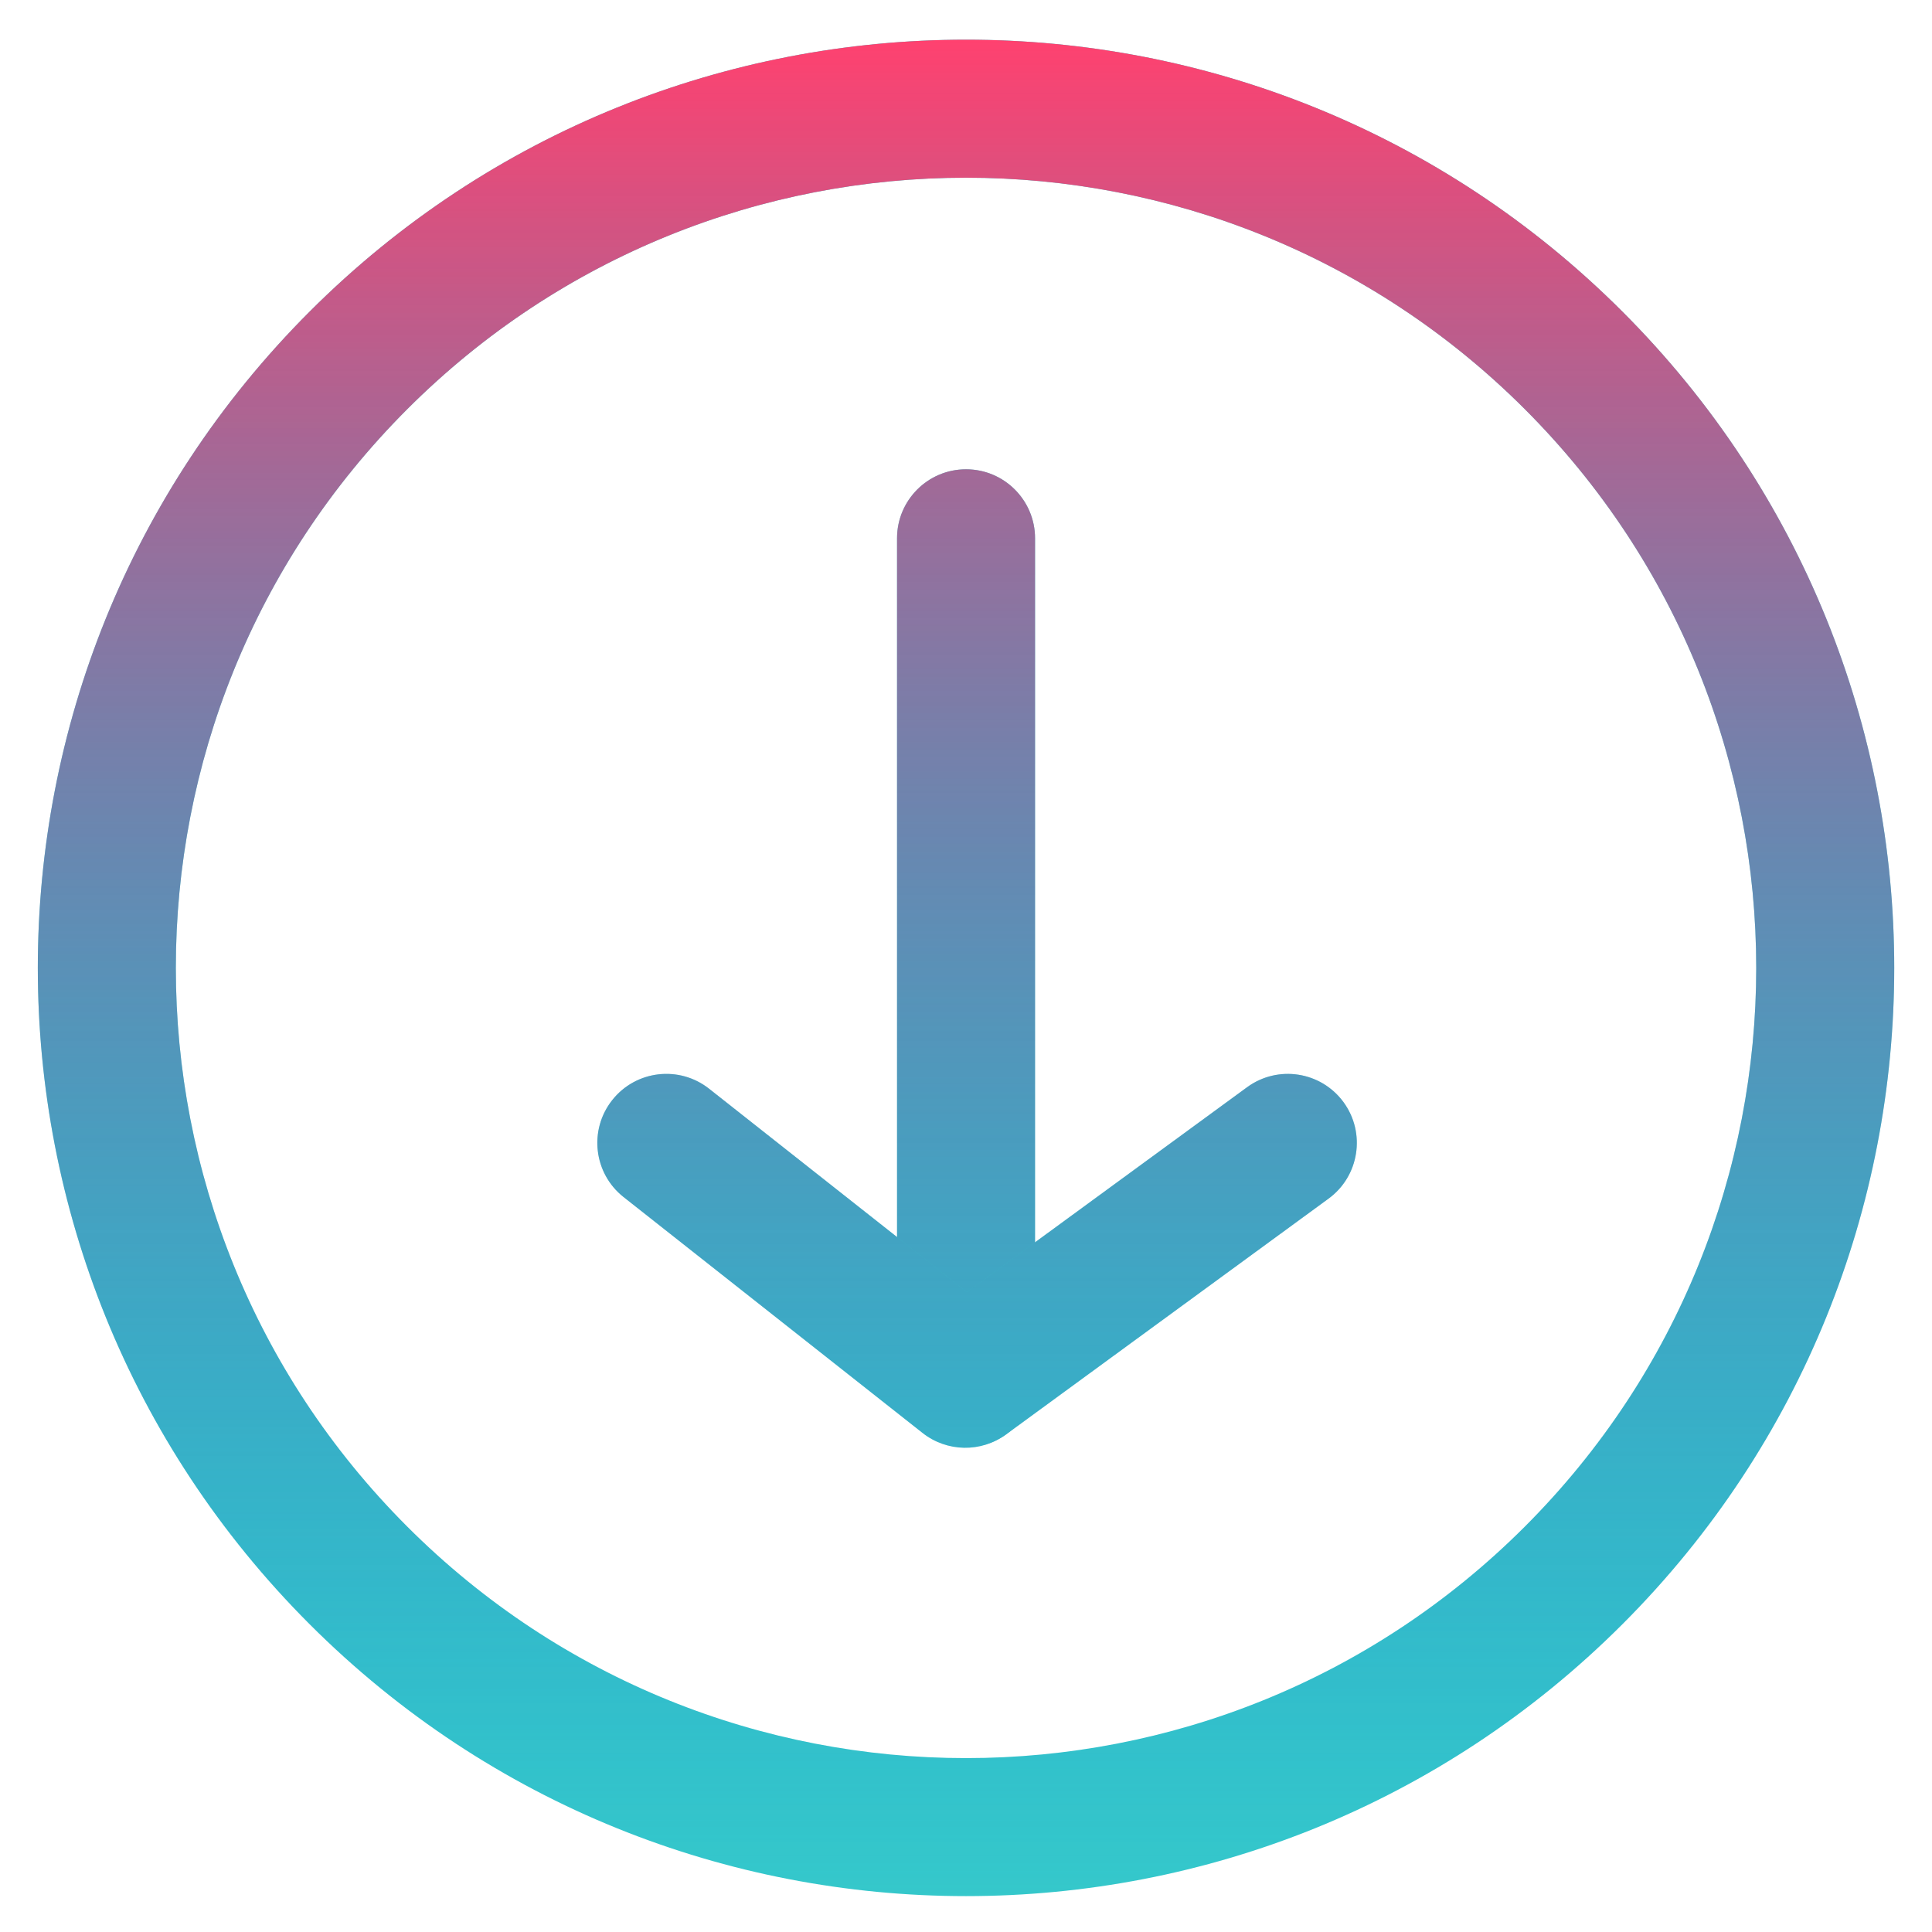 <svg width="42" height="42" viewBox="0 0 42 42" fill="none" xmlns="http://www.w3.org/2000/svg">
<path fill-rule="evenodd" clip-rule="evenodd" d="M22.501 11.702L22.501 29.958C22.501 30.787 21.829 31.458 21.001 31.458C20.172 31.458 19.501 30.787 19.501 29.958L19.501 11.702C19.501 10.874 20.172 10.202 21.001 10.202C21.829 10.202 22.501 10.874 22.501 11.702Z" fill="#35C8CB"/>
<path fill-rule="evenodd" clip-rule="evenodd" d="M22.501 11.702L22.501 29.958C22.501 30.787 21.829 31.458 21.001 31.458C20.172 31.458 19.501 30.787 19.501 29.958L19.501 11.702C19.501 10.874 20.172 10.202 21.001 10.202C21.829 10.202 22.501 10.874 22.501 11.702Z" fill="url(#paint0_linear)"/>
<path fill-rule="evenodd" clip-rule="evenodd" d="M6.732 6.773C14.613 -1.107 27.389 -1.107 35.269 6.773C43.149 14.653 43.149 27.43 35.269 35.31C27.389 43.19 14.613 43.19 6.732 35.31C-1.148 27.43 -1.148 14.653 6.732 6.773ZM33.148 8.894C26.439 2.186 15.562 2.186 8.854 8.894C2.145 15.603 2.145 26.48 8.854 33.188C15.562 39.897 26.439 39.897 33.148 33.188C39.856 26.48 39.856 15.603 33.148 8.894Z" fill="#35C8CB"/>
<path fill-rule="evenodd" clip-rule="evenodd" d="M6.732 6.773C14.613 -1.107 27.389 -1.107 35.269 6.773C43.149 14.653 43.149 27.43 35.269 35.31C27.389 43.19 14.613 43.19 6.732 35.31C-1.148 27.43 -1.148 14.653 6.732 6.773ZM33.148 8.894C26.439 2.186 15.562 2.186 8.854 8.894C2.145 15.603 2.145 26.48 8.854 33.188C15.562 39.897 26.439 39.897 33.148 33.188C39.856 26.48 39.856 15.603 33.148 8.894Z" fill="url(#paint1_linear)"/>
<path fill-rule="evenodd" clip-rule="evenodd" d="M29.207 23.96C29.696 24.629 29.55 25.568 28.882 26.057L21.87 31.184C21.326 31.582 20.584 31.568 20.055 31.151L13.556 26.023C12.906 25.51 12.795 24.567 13.308 23.917C13.821 23.266 14.764 23.155 15.415 23.668L21.019 28.09L27.111 23.635C27.78 23.146 28.718 23.292 29.207 23.96Z" fill="#35C8CB"/>
<path fill-rule="evenodd" clip-rule="evenodd" d="M29.207 23.96C29.696 24.629 29.55 25.568 28.882 26.057L21.87 31.184C21.326 31.582 20.584 31.568 20.055 31.151L13.556 26.023C12.906 25.51 12.795 24.567 13.308 23.917C13.821 23.266 14.764 23.155 15.415 23.668L21.019 28.09L27.111 23.635C27.78 23.146 28.718 23.292 29.207 23.96Z" fill="url(#paint2_linear)"/>
<defs>
<linearGradient id="paint0_linear" x1="21.001" y1="0.863" x2="21.001" y2="41.22" gradientUnits="userSpaceOnUse">
<stop stop-color="#FF416F"/>
<stop offset="1" stop-color="#0072D7" stop-opacity="0"/>
</linearGradient>
<linearGradient id="paint1_linear" x1="21.001" y1="0.863" x2="21.001" y2="41.22" gradientUnits="userSpaceOnUse">
<stop stop-color="#FF416F"/>
<stop offset="1" stop-color="#0072D7" stop-opacity="0"/>
</linearGradient>
<linearGradient id="paint2_linear" x1="21.001" y1="0.863" x2="21.001" y2="41.22" gradientUnits="userSpaceOnUse">
<stop stop-color="#FF416F"/>
<stop offset="1" stop-color="#0072D7" stop-opacity="0"/>
</linearGradient>
</defs>
</svg>
